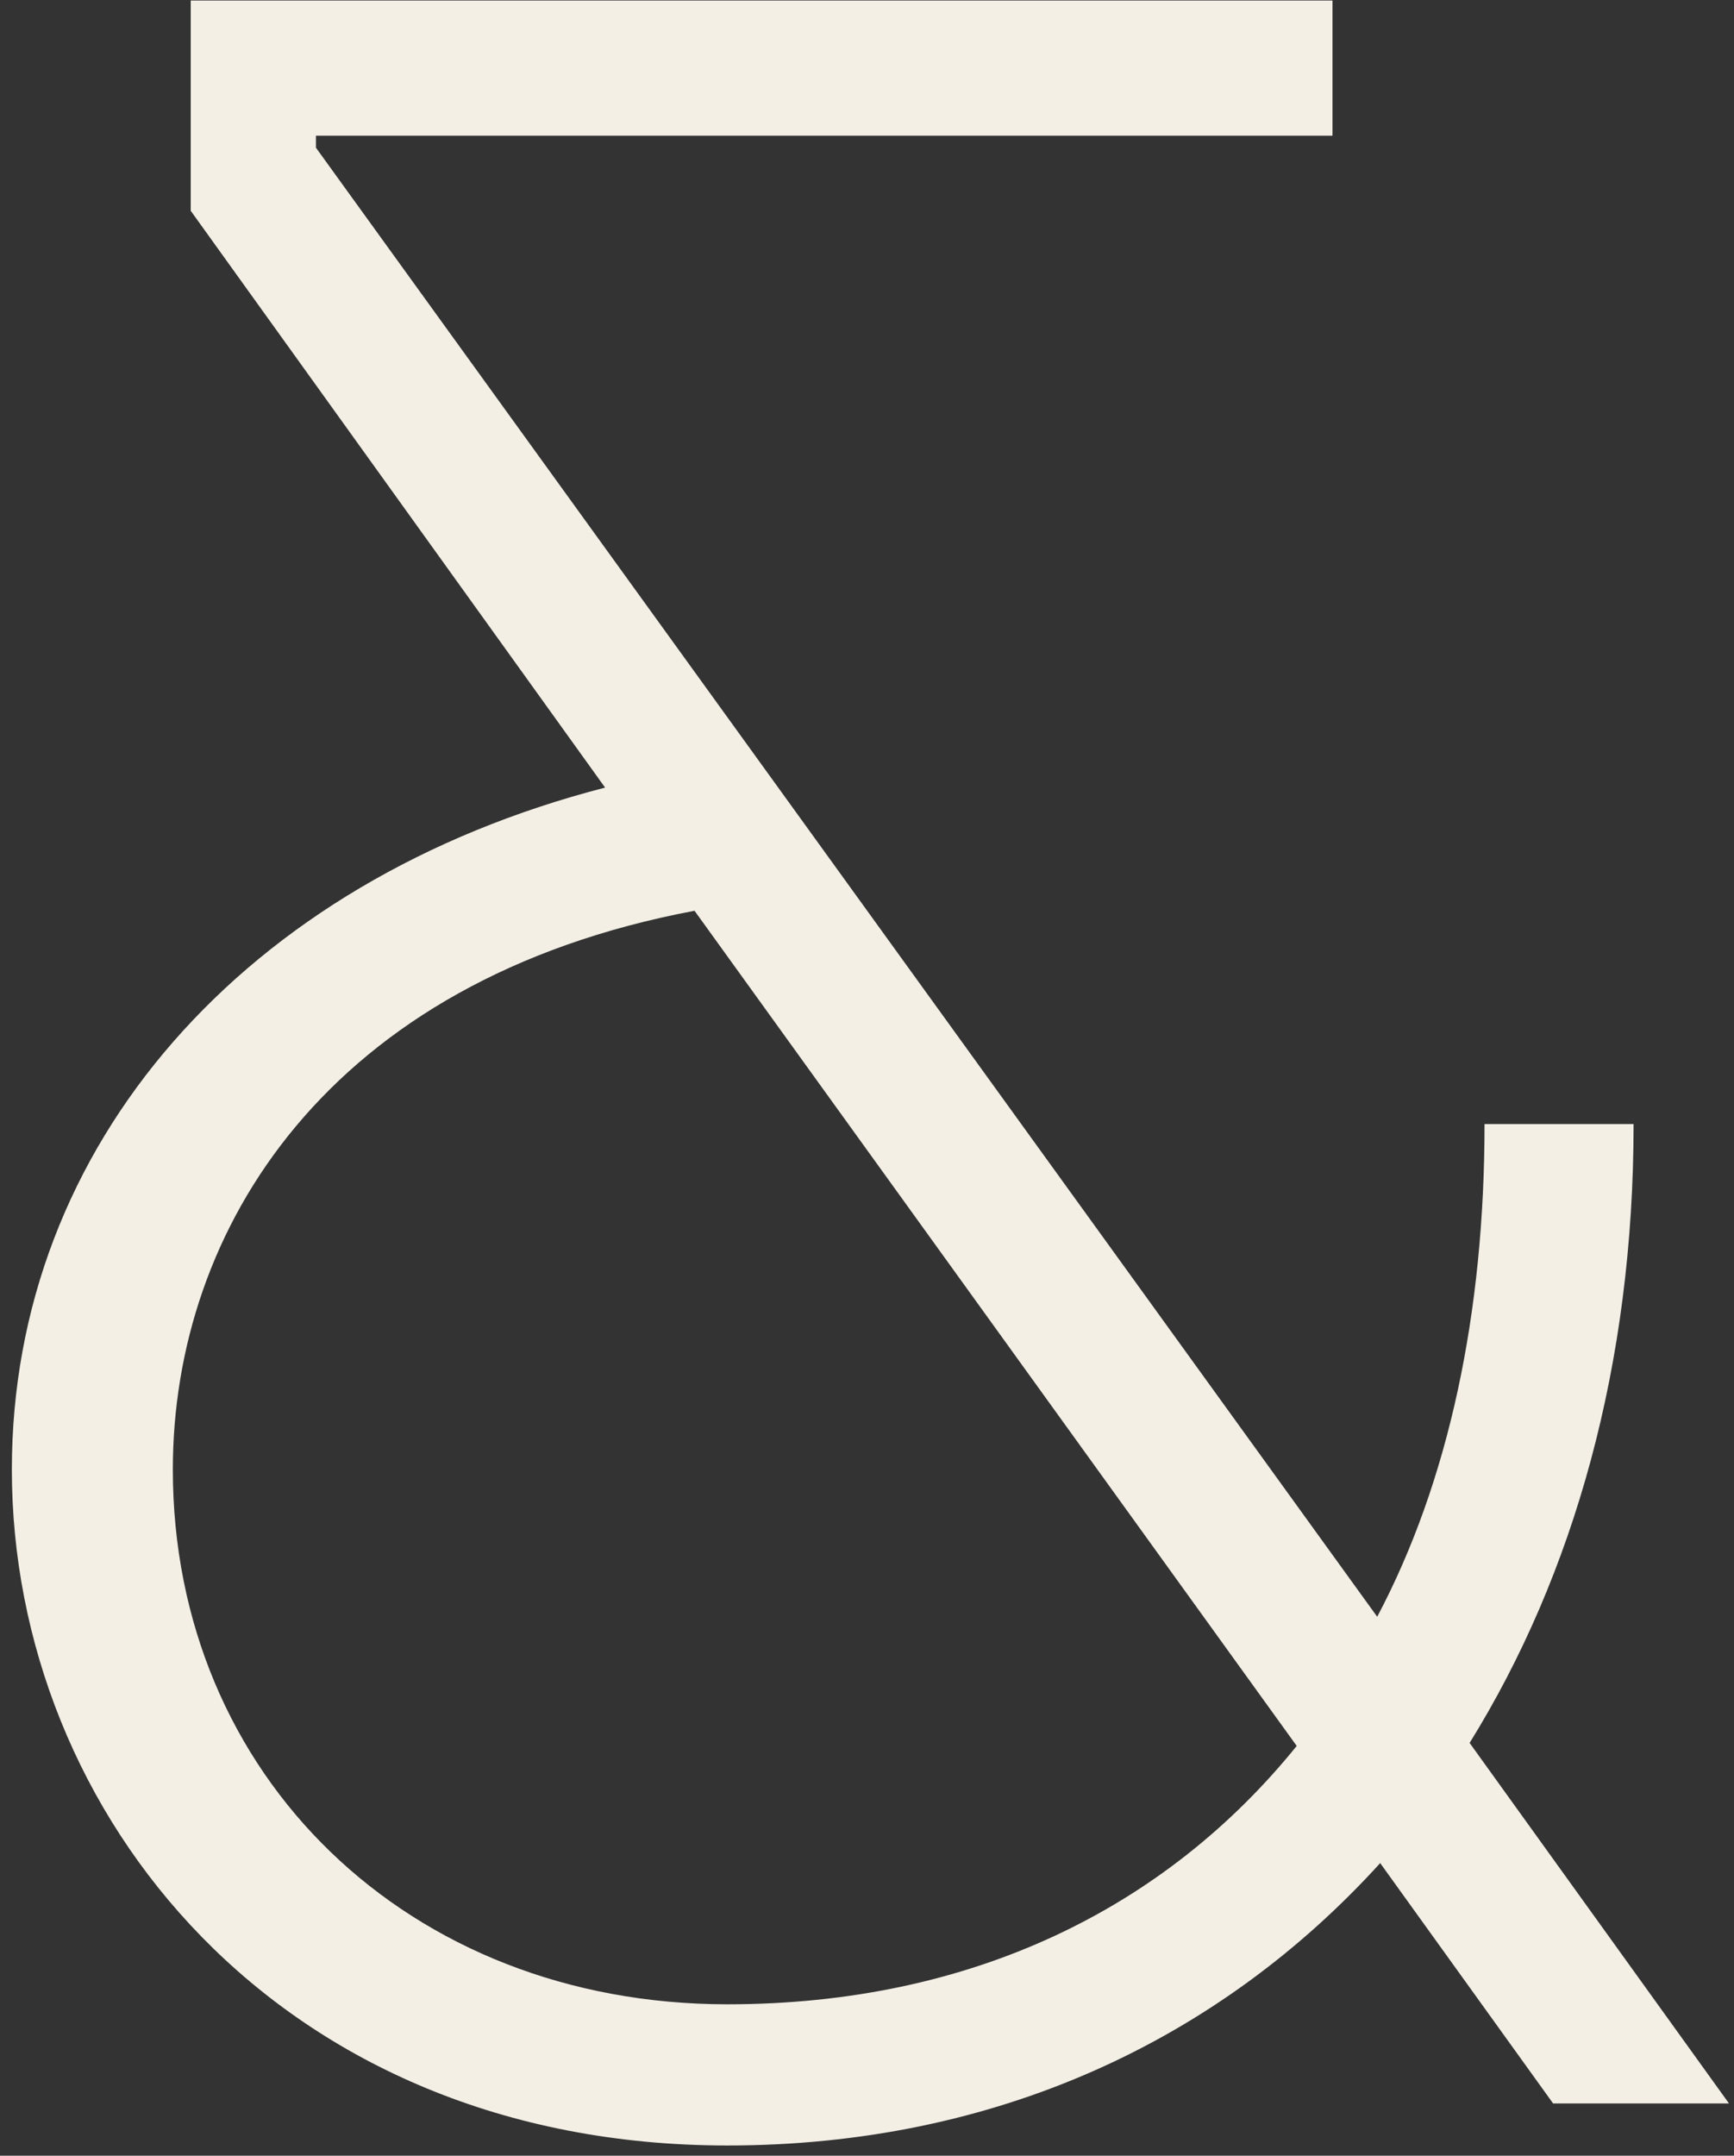 <svg xmlns="http://www.w3.org/2000/svg" width="136" height="169" viewBox="0 0 136 169" fill="none"><rect x="0" y="0" width="136" height="169" fill="#333333" stroke="none"/><path d="M121.811 164.9L108.25 146.059C95.624 159.954 78.088 168.197 57.045 168.197C21.973 168.197 0.93 142.29 0.93 115.206C0.93 89.77 19.167 69.045 47.459 61.744L14.959 16.525V0.039H104.509V10.637H24.779V11.579L108.016 126.746C113.628 116.148 116.434 102.959 116.434 88.122H128.124C128.124 106.963 123.448 123.449 115.264 136.638L135.606 164.9H121.811ZM101.703 136.874L54.473 71.4C25.714 76.817 13.556 96.365 13.556 115.206C13.556 139.229 32.027 157.128 57.045 157.128C76.218 157.128 91.415 149.591 101.703 136.874Z" fill="#F3EFE5"></path></svg>